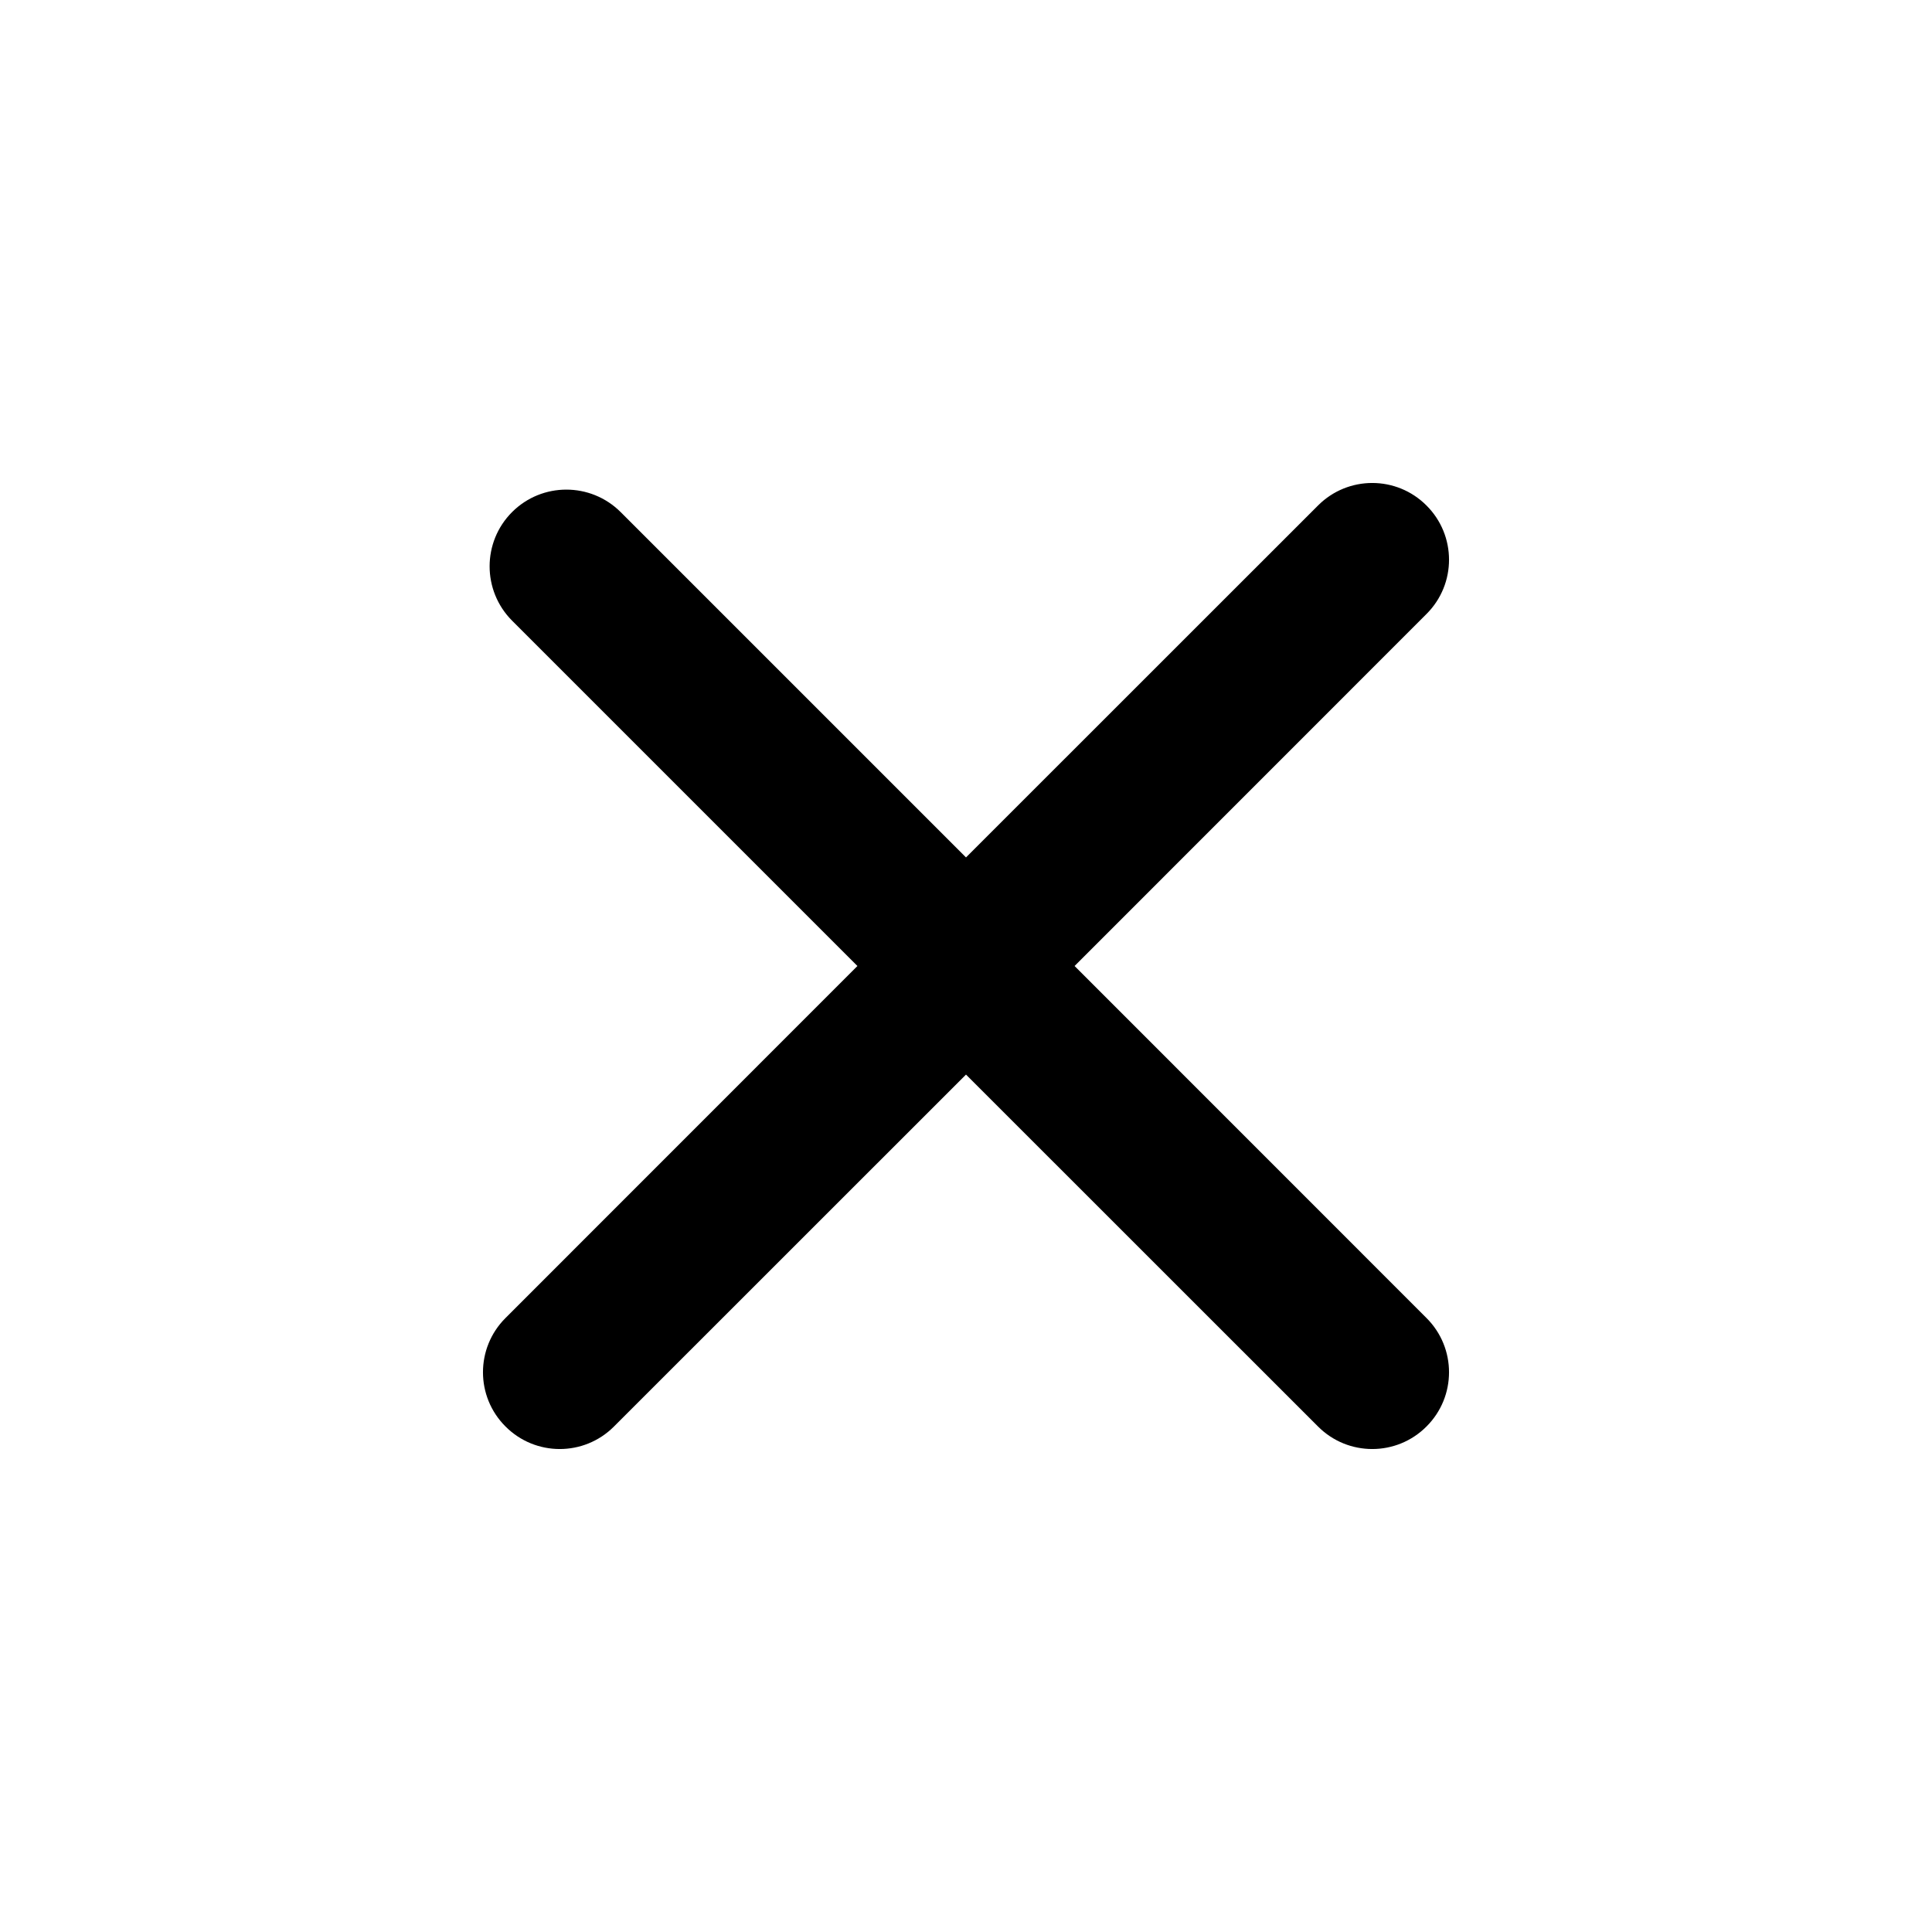 <svg width="20" height="20" viewBox="0 0 20 20" fill="none" xmlns="http://www.w3.org/2000/svg">
<path fill-rule="evenodd" clip-rule="evenodd" d="M5.233 13.644C4.922 13.954 4.922 14.457 5.233 14.767C5.543 15.078 6.046 15.078 6.356 14.767L10 11.124L13.644 14.767C13.954 15.078 14.457 15.078 14.767 14.767C15.078 14.457 15.078 13.954 14.767 13.644L11.124 10L14.767 6.356C15.078 6.046 15.078 5.543 14.767 5.233C14.457 4.922 13.954 4.922 13.644 5.233L10 8.876L6.425 5.301C6.114 4.991 5.611 4.991 5.301 5.301C4.991 5.611 4.991 6.114 5.301 6.425L8.876 10L5.233 13.644Z" fill="black" style="fill:black;fill-opacity:1;"/>
</svg>
